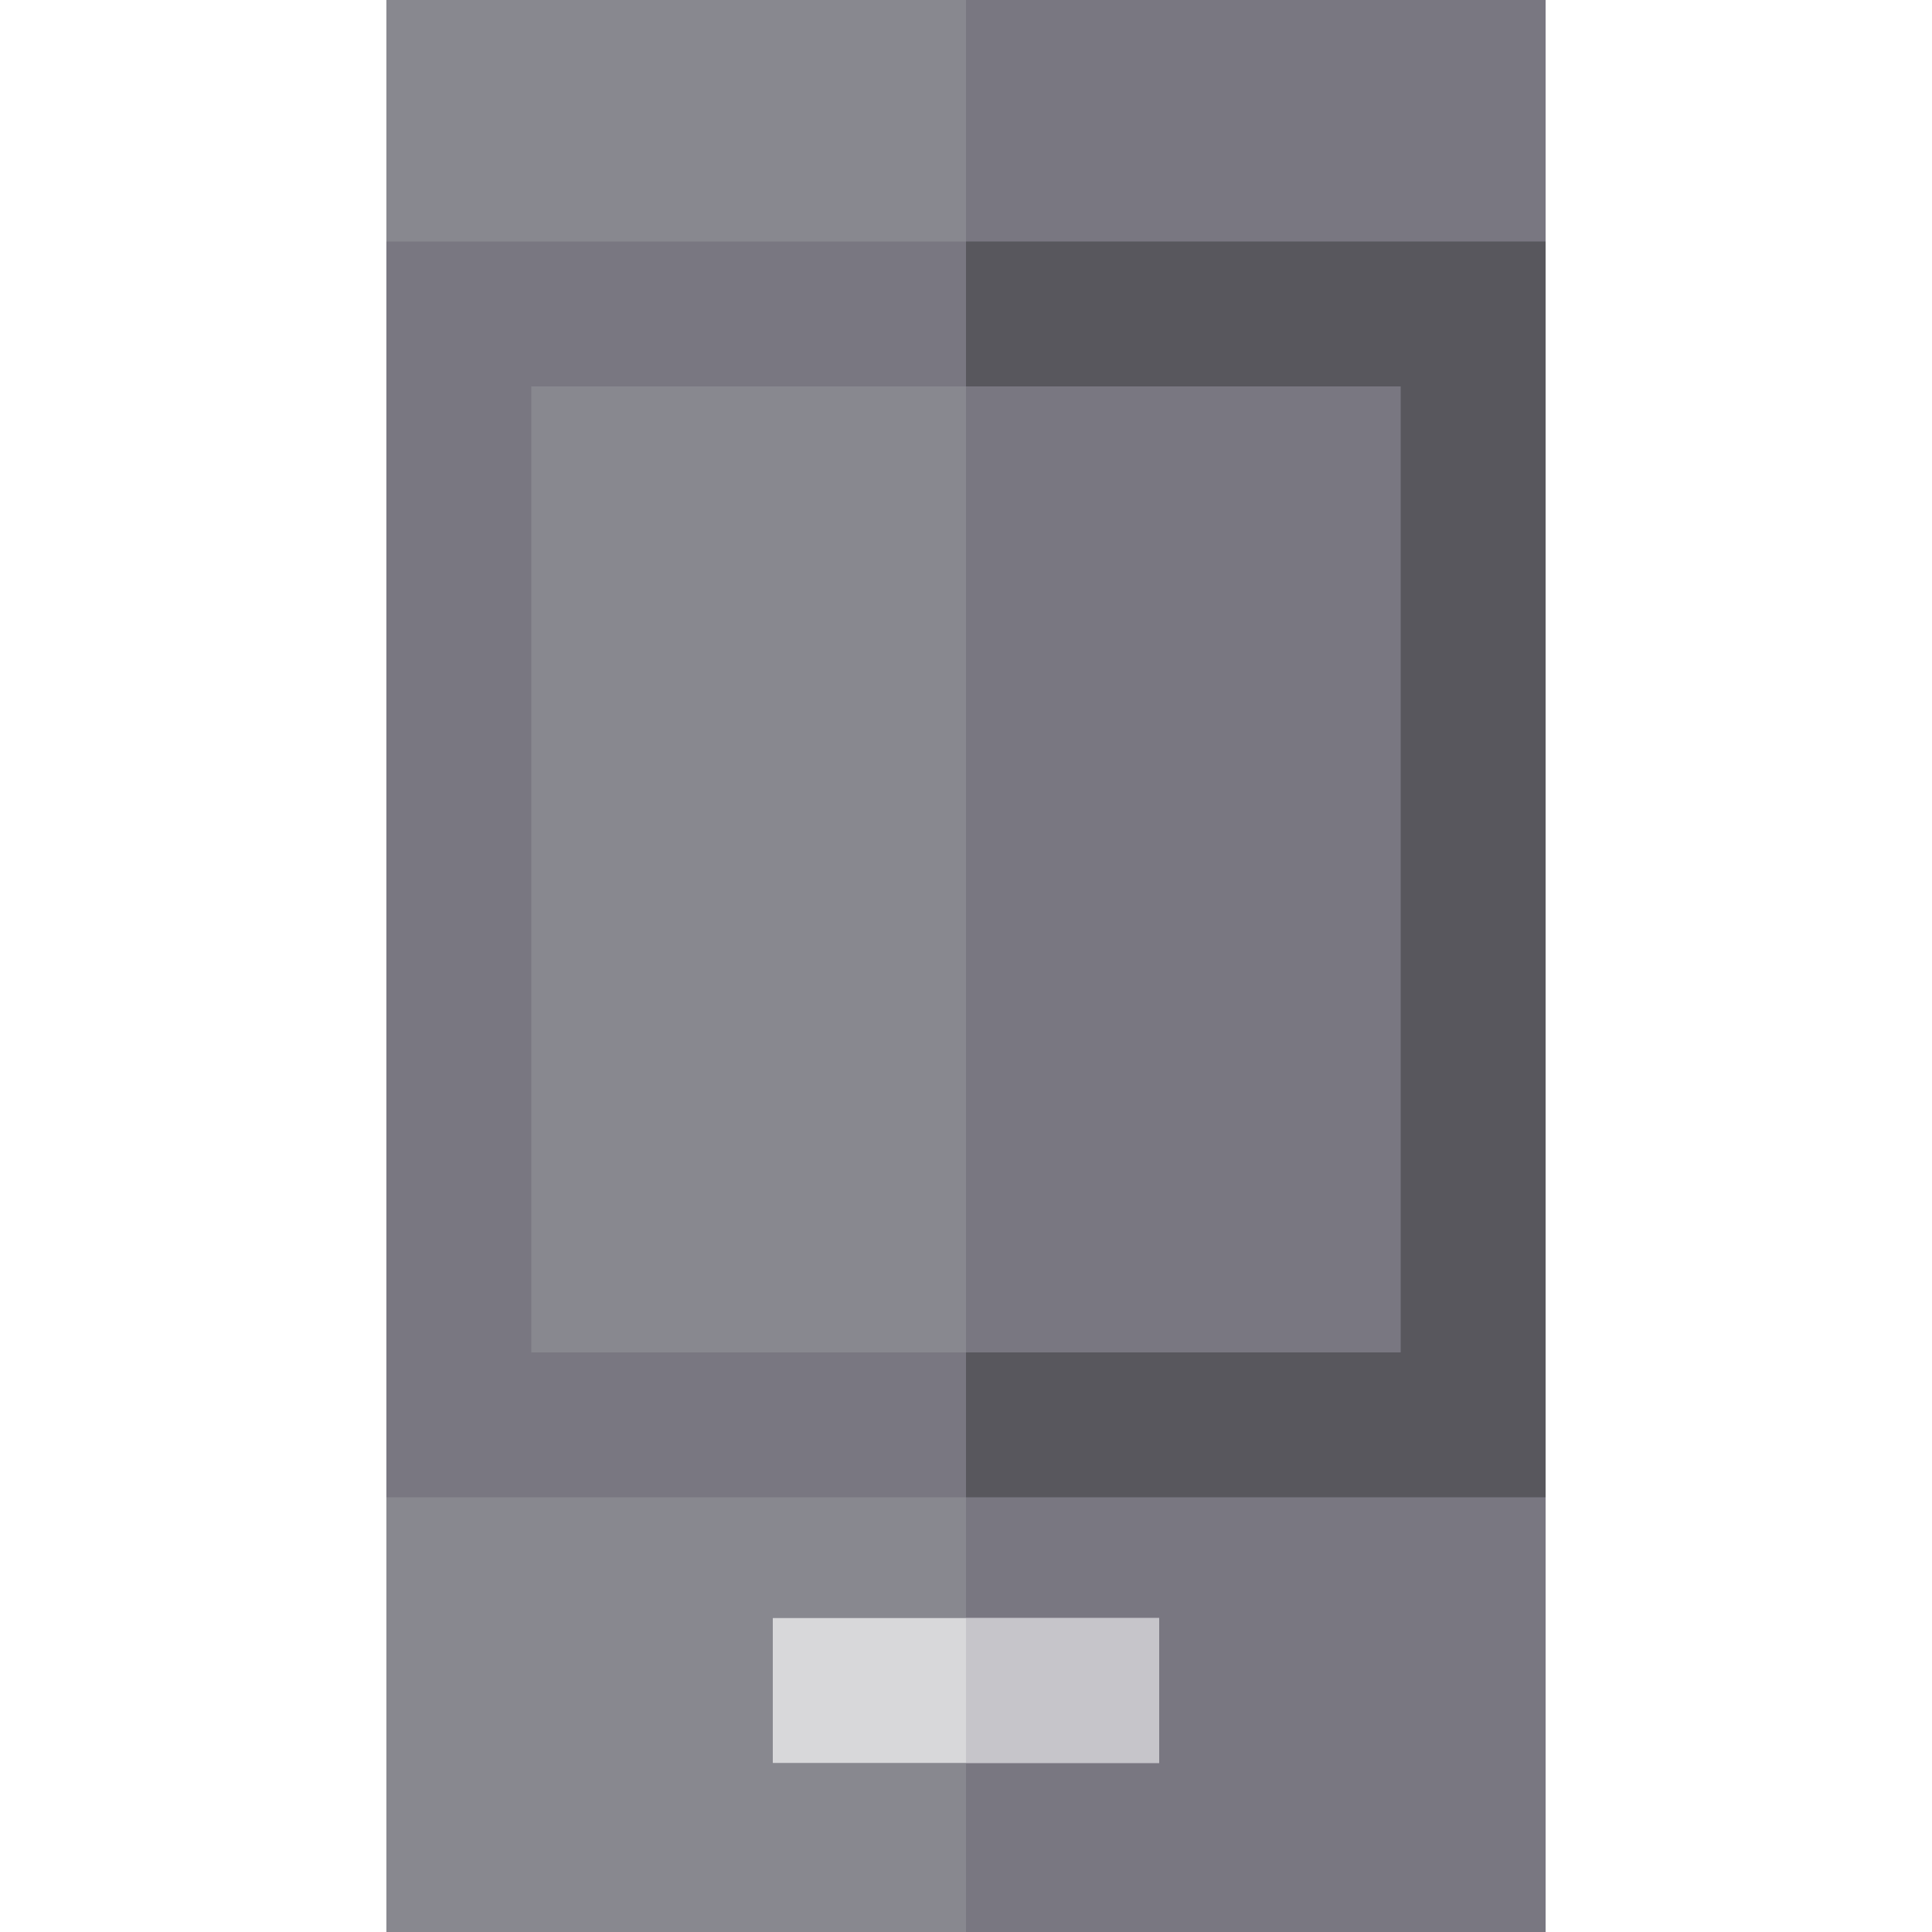 <?xml version="1.0" encoding="iso-8859-1"?>
<!-- Generator: Adobe Illustrator 19.0.0, SVG Export Plug-In . SVG Version: 6.00 Build 0)  -->
<svg version="1.1" id="Layer_1" xmlns="http://www.w3.org/2000/svg" xmlns:xlink="http://www.w3.org/1999/xlink" x="0px" y="0px"
	 viewBox="0 0 512 512" style="enable-background:new 0 0 512 512;" xml:space="preserve">
<rect x="102.4" style="fill:#88888F;" width="307.2" height="512"/>
<g>
	<rect x="256" style="fill:#797781;" width="153.6" height="512"/>
	<polygon style="fill:#797781;" points="256,102.4 256,64 102.4,64 102.4,396.8 256,396.8 256,358.4 140.8,358.4 140.8,102.4 	"/>
</g>
<polygon style="fill:#58575D;" points="256,358.4 256,396.8 409.6,396.8 409.6,64 256,64 256,102.4 371.2,102.4 371.2,358.4 "/>
<rect x="204.8" y="428.8" style="fill:#D8D8DA;" width="102.4" height="38.4"/>
<rect x="256" y="428.8" style="fill:#C6C5CA;" width="51.2" height="38.4"/>
<g>
</g>
<g>
</g>
<g>
</g>
<g>
</g>
<g>
</g>
<g>
</g>
<g>
</g>
<g>
</g>
<g>
</g>
<g>
</g>
<g>
</g>
<g>
</g>
<g>
</g>
<g>
</g>
<g>
</g>
</svg>
